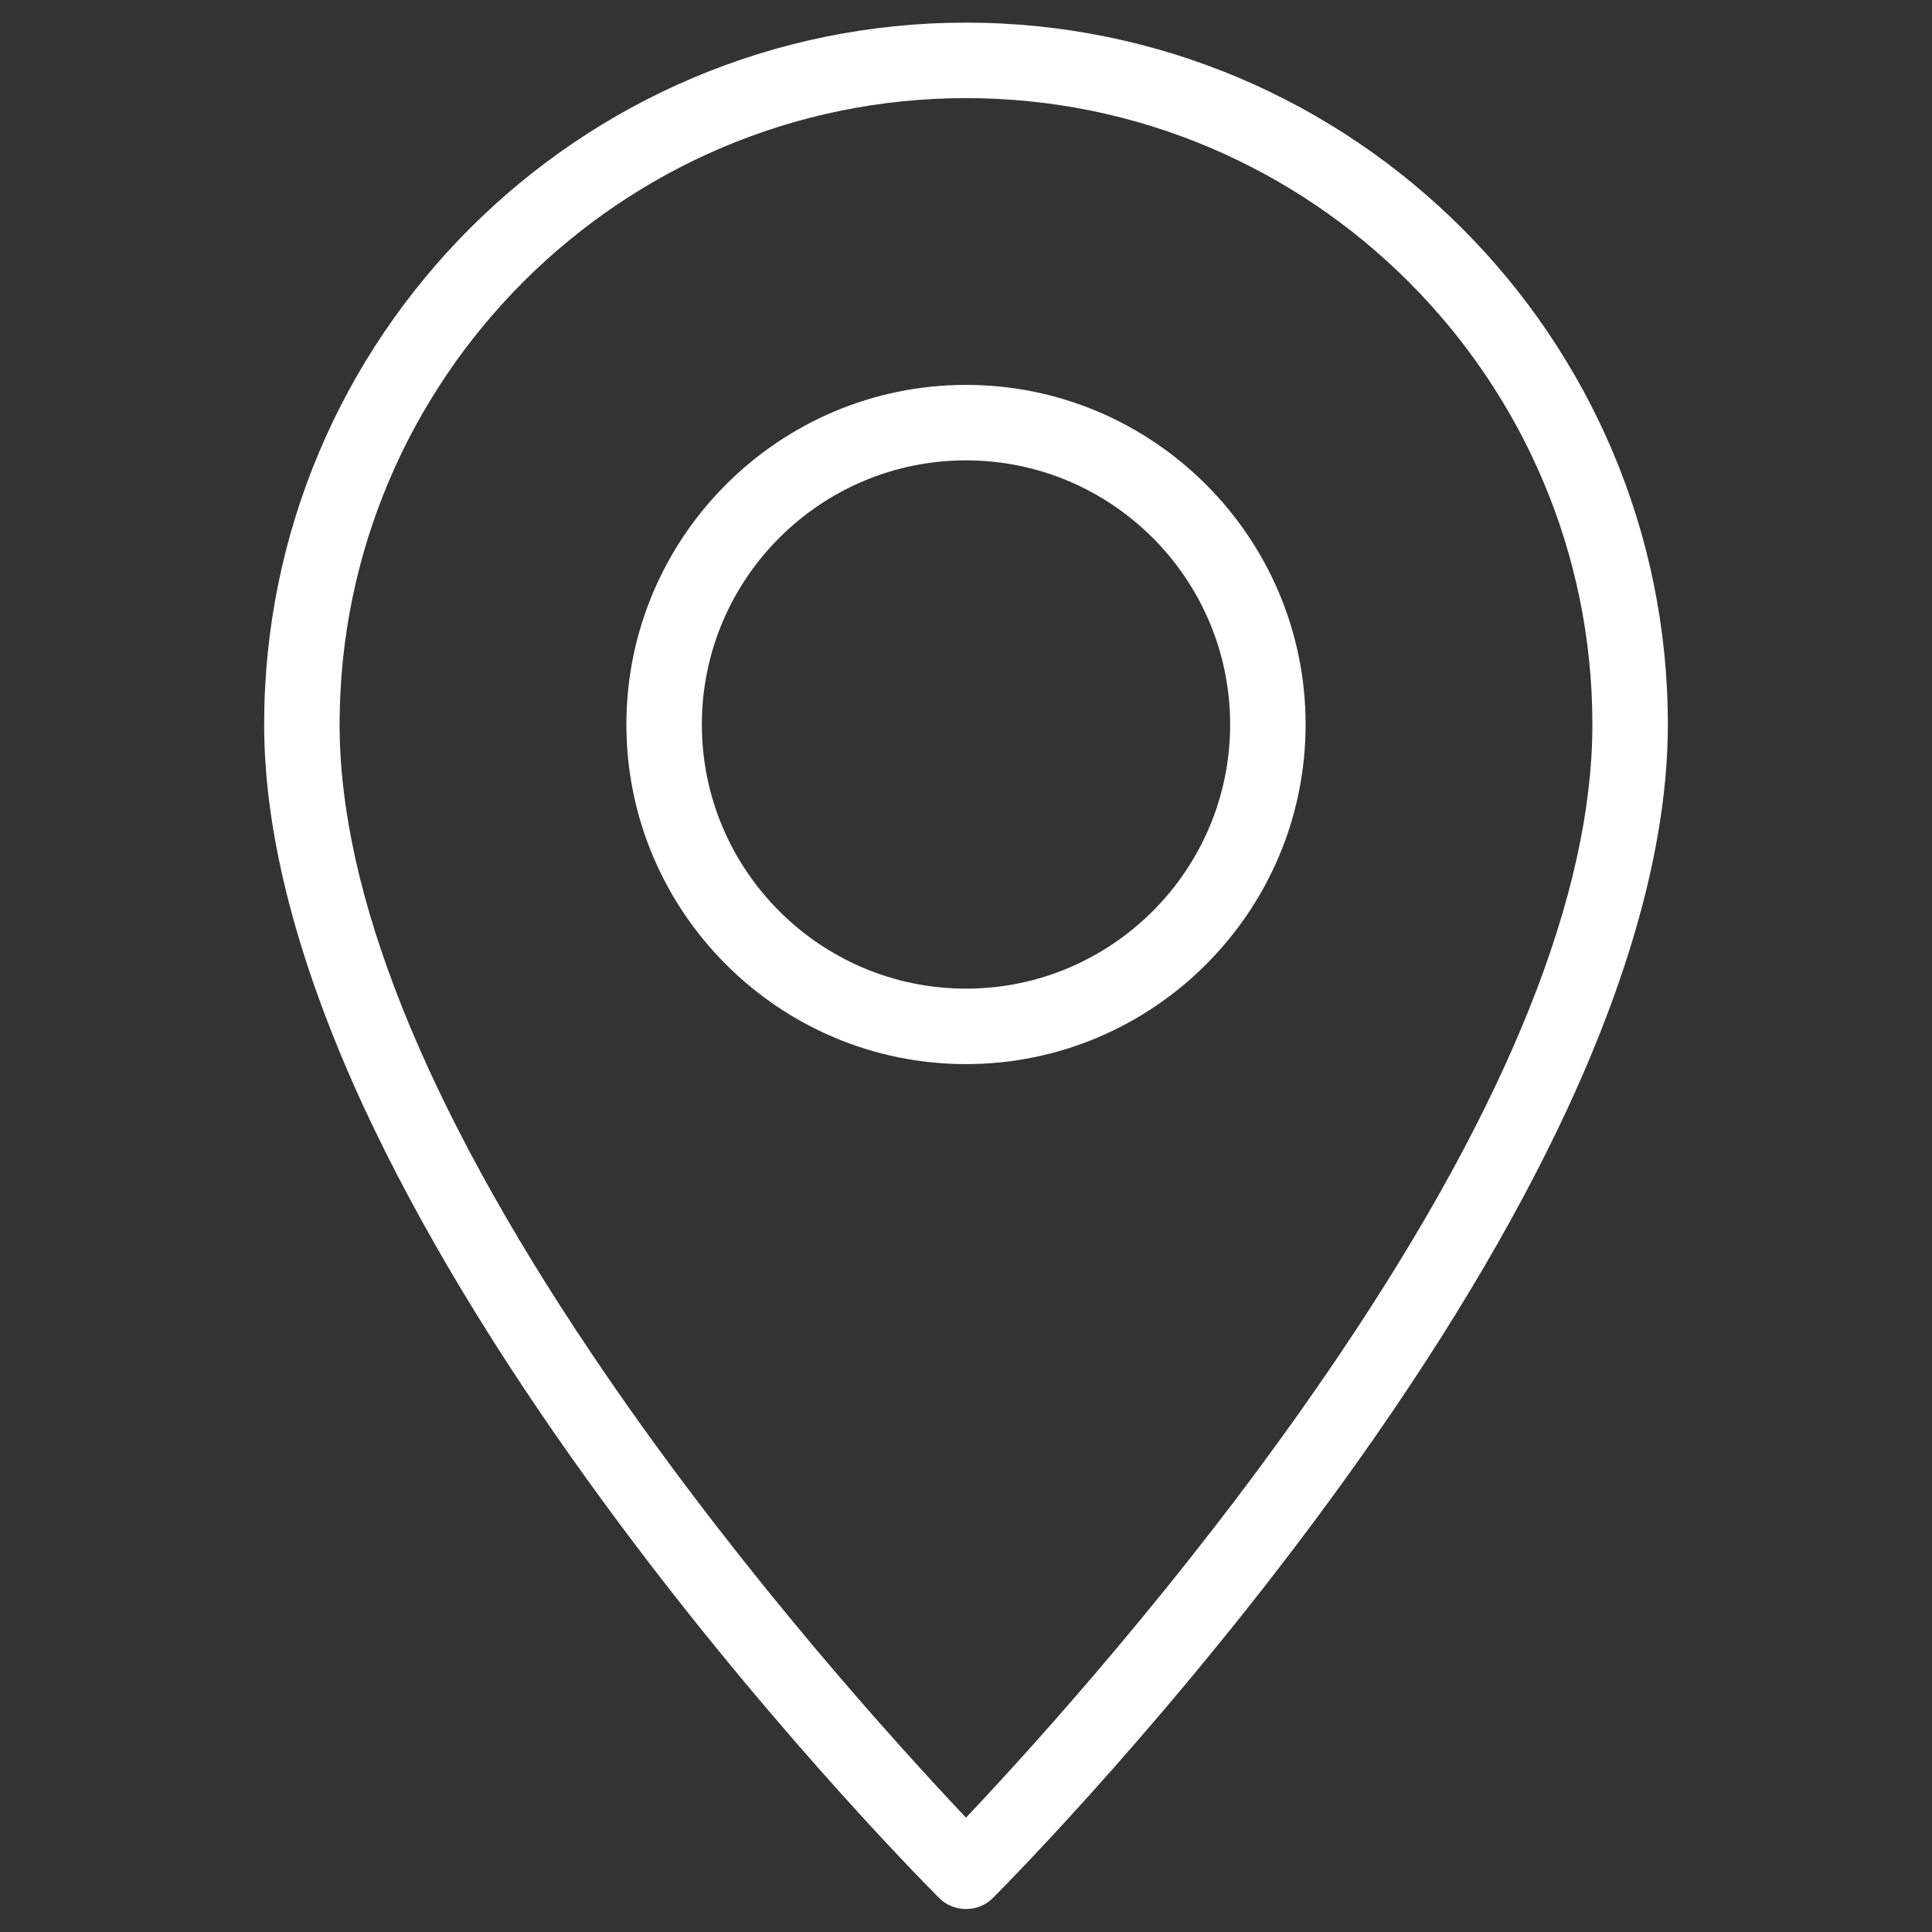 <?xml version="1.0" encoding="UTF-8"?> <!-- Generator: Adobe Illustrator 25.2.3, SVG Export Plug-In . SVG Version: 6.00 Build 0) --> <svg xmlns="http://www.w3.org/2000/svg" xmlns:xlink="http://www.w3.org/1999/xlink" id="Capa_1" x="0px" y="0px" viewBox="0 0 512 512" style="enable-background:new 0 0 512 512;" xml:space="preserve"><rect x="0" y="0" width="512" height="512" fill="#333333" stroke="none"/> <style type="text/css"> .st0{fill:#FFFFFF;} </style> <path class="st0" d="M415.4,293.8C433,255.8,442,221.5,442,192C442,89.4,358.6,6,256,6S70,89.4,70,192c0,29.5,9,63.8,26.6,101.8 c14.4,30.9,34.5,64.4,59.8,99.4c43.2,59.9,87.6,104.9,92.5,109.8c1.9,1.9,4.4,2.9,7.1,2.9c2.7,0,5.2-1,7.1-2.9 c4.9-4.9,49.2-49.9,92.5-109.8C380.9,358.2,401,324.8,415.4,293.8z M260.4,477l-4.4,4.7l-4.4-4.7c-20.4-21.9-59.9-66.3-94.9-118.4 C112.4,292.7,90,236.7,90,192c0-91.5,74.5-166,166-166s166,74.5,166,166c0,44.7-22.4,100.7-66.7,166.5 C320.2,410.7,280.8,455.1,260.4,477z"></path> <path class="st0" d="M256,102c-49.6,0-90,40.4-90,90s40.4,90,90,90s90-40.4,90-90S305.6,102,256,102z M256,262 c-38.6,0-70-31.4-70-70c0-38.6,31.4-70,70-70c38.6,0,70,31.4,70,70C326,230.6,294.6,262,256,262z"></path> </svg> 